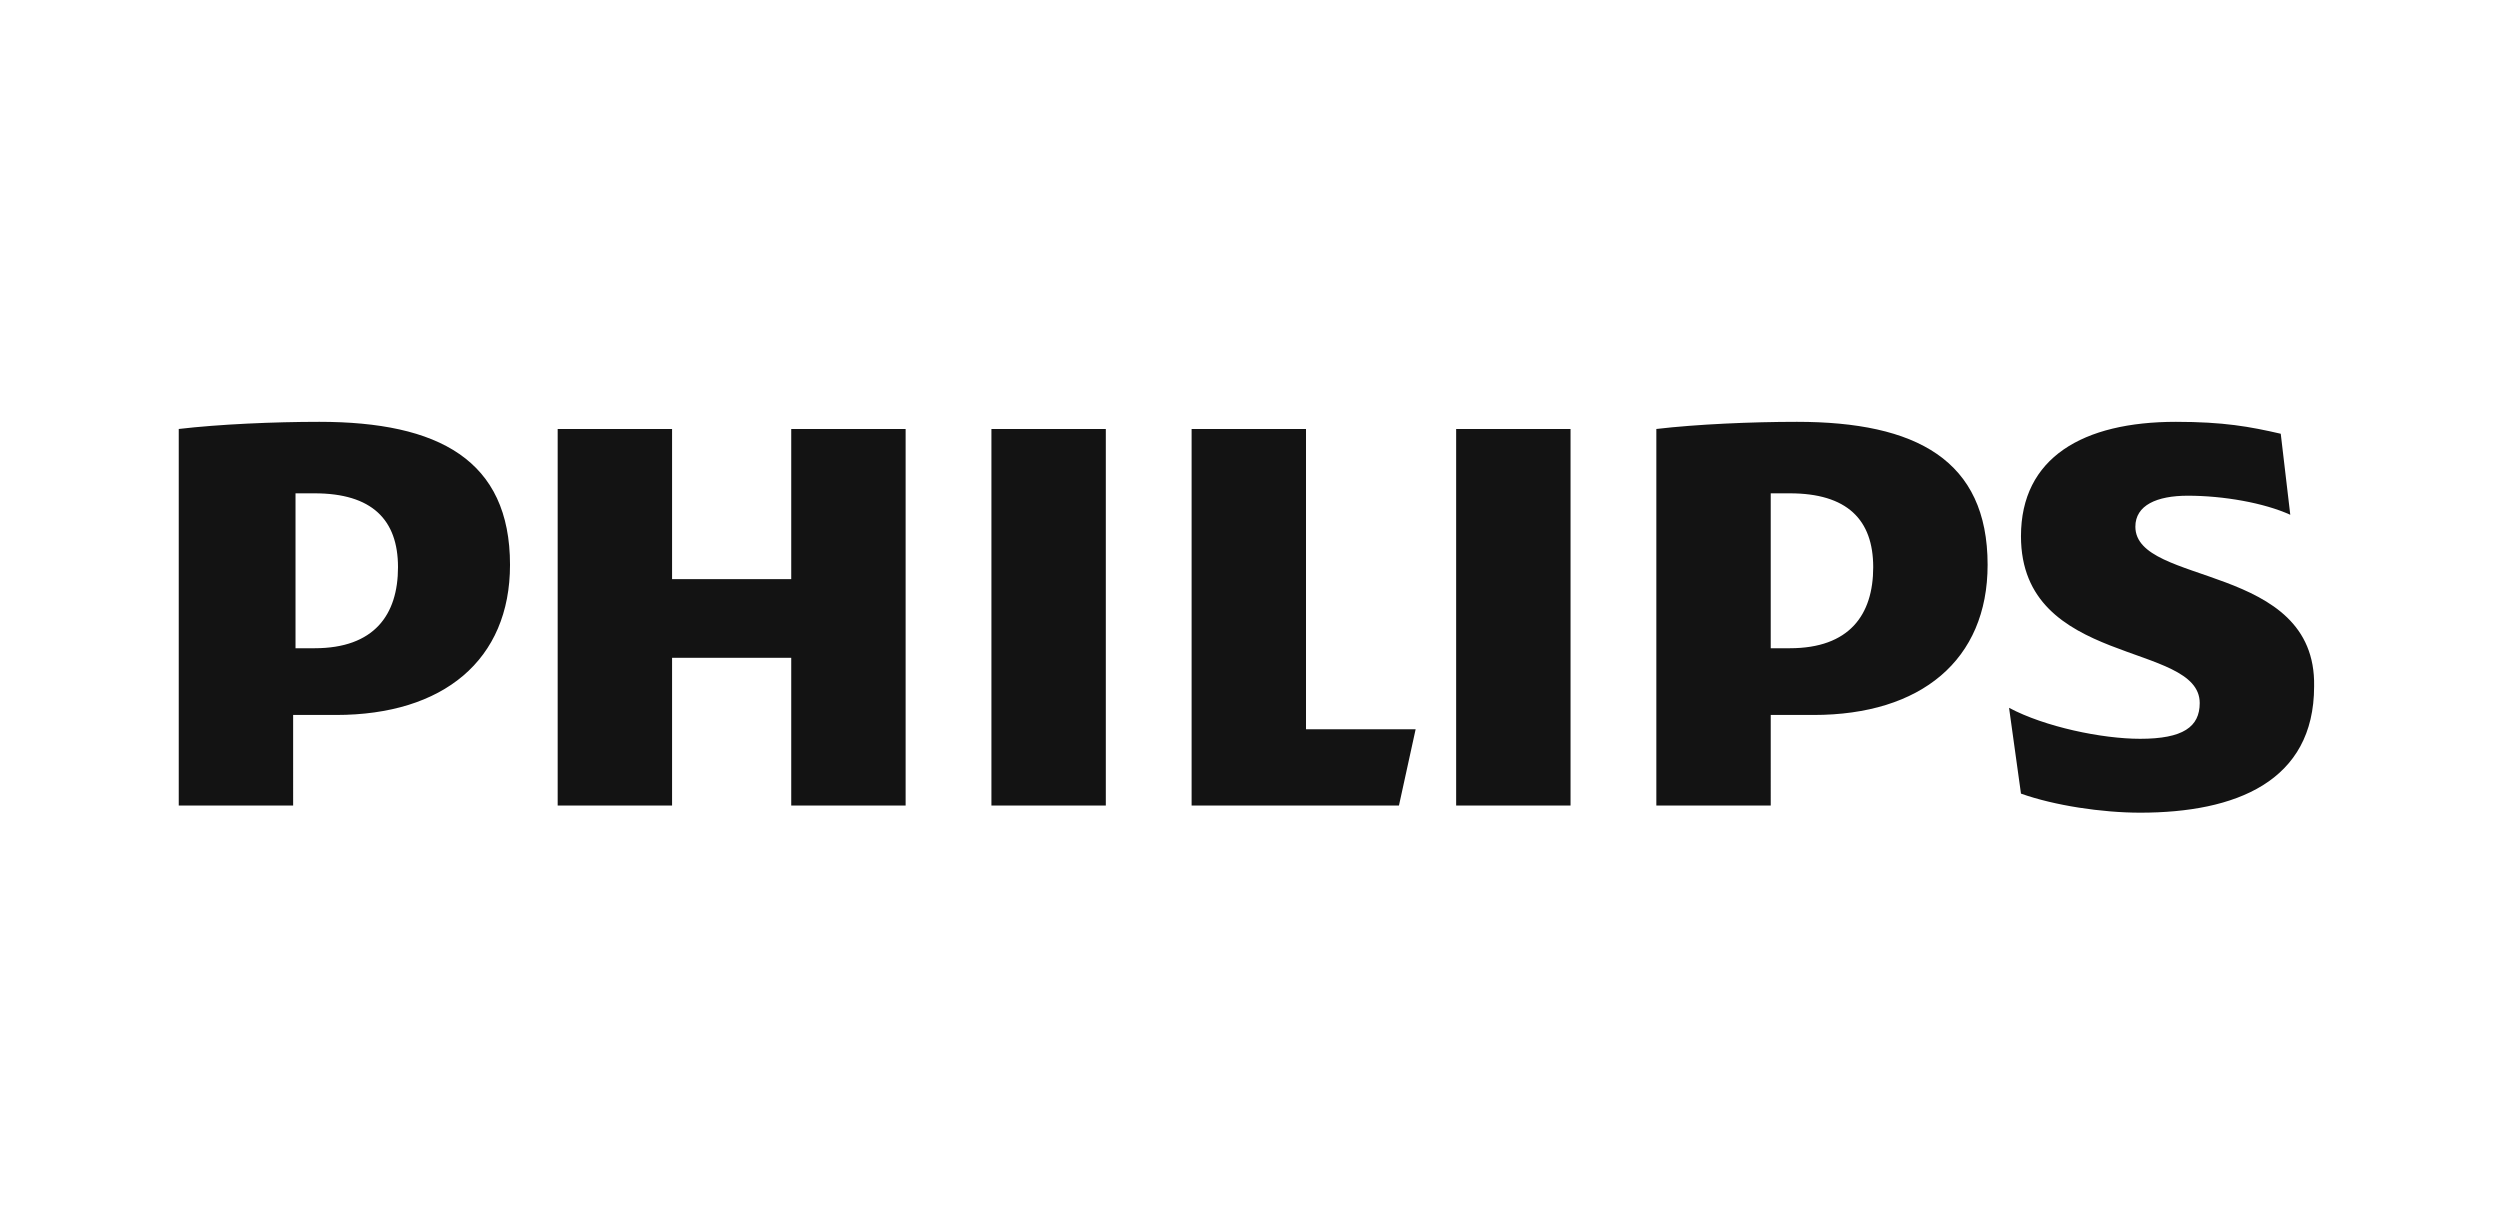 <?xml version="1.0" encoding="utf-8"?>
<!-- Generator: Adobe Illustrator 24.1.1, SVG Export Plug-In . SVG Version: 6.00 Build 0)  -->
<svg version="1.1" id="layer" xmlns="http://www.w3.org/2000/svg" xmlns:xlink="http://www.w3.org/1999/xlink" x="0px" y="0px"
	 viewBox="0 0 104.9 51" style="enable-background:new 0 0 104.9 51;" xml:space="preserve">
<style type="text/css">
	.st0{fill:#131313;}
</style>
<path class="st0" d="M16.7,23.8c0,2-1,3.4-3.5,3.4h-0.8v-6.5c0.3,0,0.5,0,0.8,0C15.6,20.7,16.7,21.8,16.7,23.8 M14.1,30
	c4.5,0,7.3-2.3,7.3-6.3c0-4.4-3-6-8-6c-1.9,0-4.2,0.1-5.9,0.3v15.8h4.8V30H14.1z M78.6,23.8c0,2-1,3.4-3.5,3.4h-0.8v-6.5
	c0.3,0,0.5,0,0.8,0C77.5,20.7,78.6,21.8,78.6,23.8 M76.1,30c4.5,0,7.3-2.3,7.3-6.3c0-4.4-3-6-8-6c-1.9,0-4.2,0.1-5.9,0.3v15.8h4.8
	V30H76.1L76.1,30z M89.6,22.1c0-0.9,0.9-1.3,2.2-1.3c1.5,0,3.2,0.3,4.3,0.8l-0.4-3.4c-1.3-0.3-2.4-0.5-4.4-0.5
	c-3.9,0-6.5,1.5-6.5,4.8c0,5.5,7.5,4.4,7.5,7c0,1-0.7,1.5-2.5,1.5c-1.6,0-4-0.5-5.5-1.3l0.5,3.6c1.4,0.5,3.4,0.8,5,0.8
	c4,0,7.3-1.3,7.3-5.3C97.2,23.6,89.6,24.6,89.6,22.1 M65.9,18h-4.8v15.8h4.8V18z M46.4,18h-4.8v15.8h4.8L46.4,18L46.4,18z
	 M54.8,30.6V18h-4.8v15.8h8.7l0.7-3.2H54.8L54.8,30.6z M38,18h-4.8v6.3h-5V18h-4.8v15.8h4.8v-6.2h5v6.2H38L38,18L38,18z"/>
</svg>
